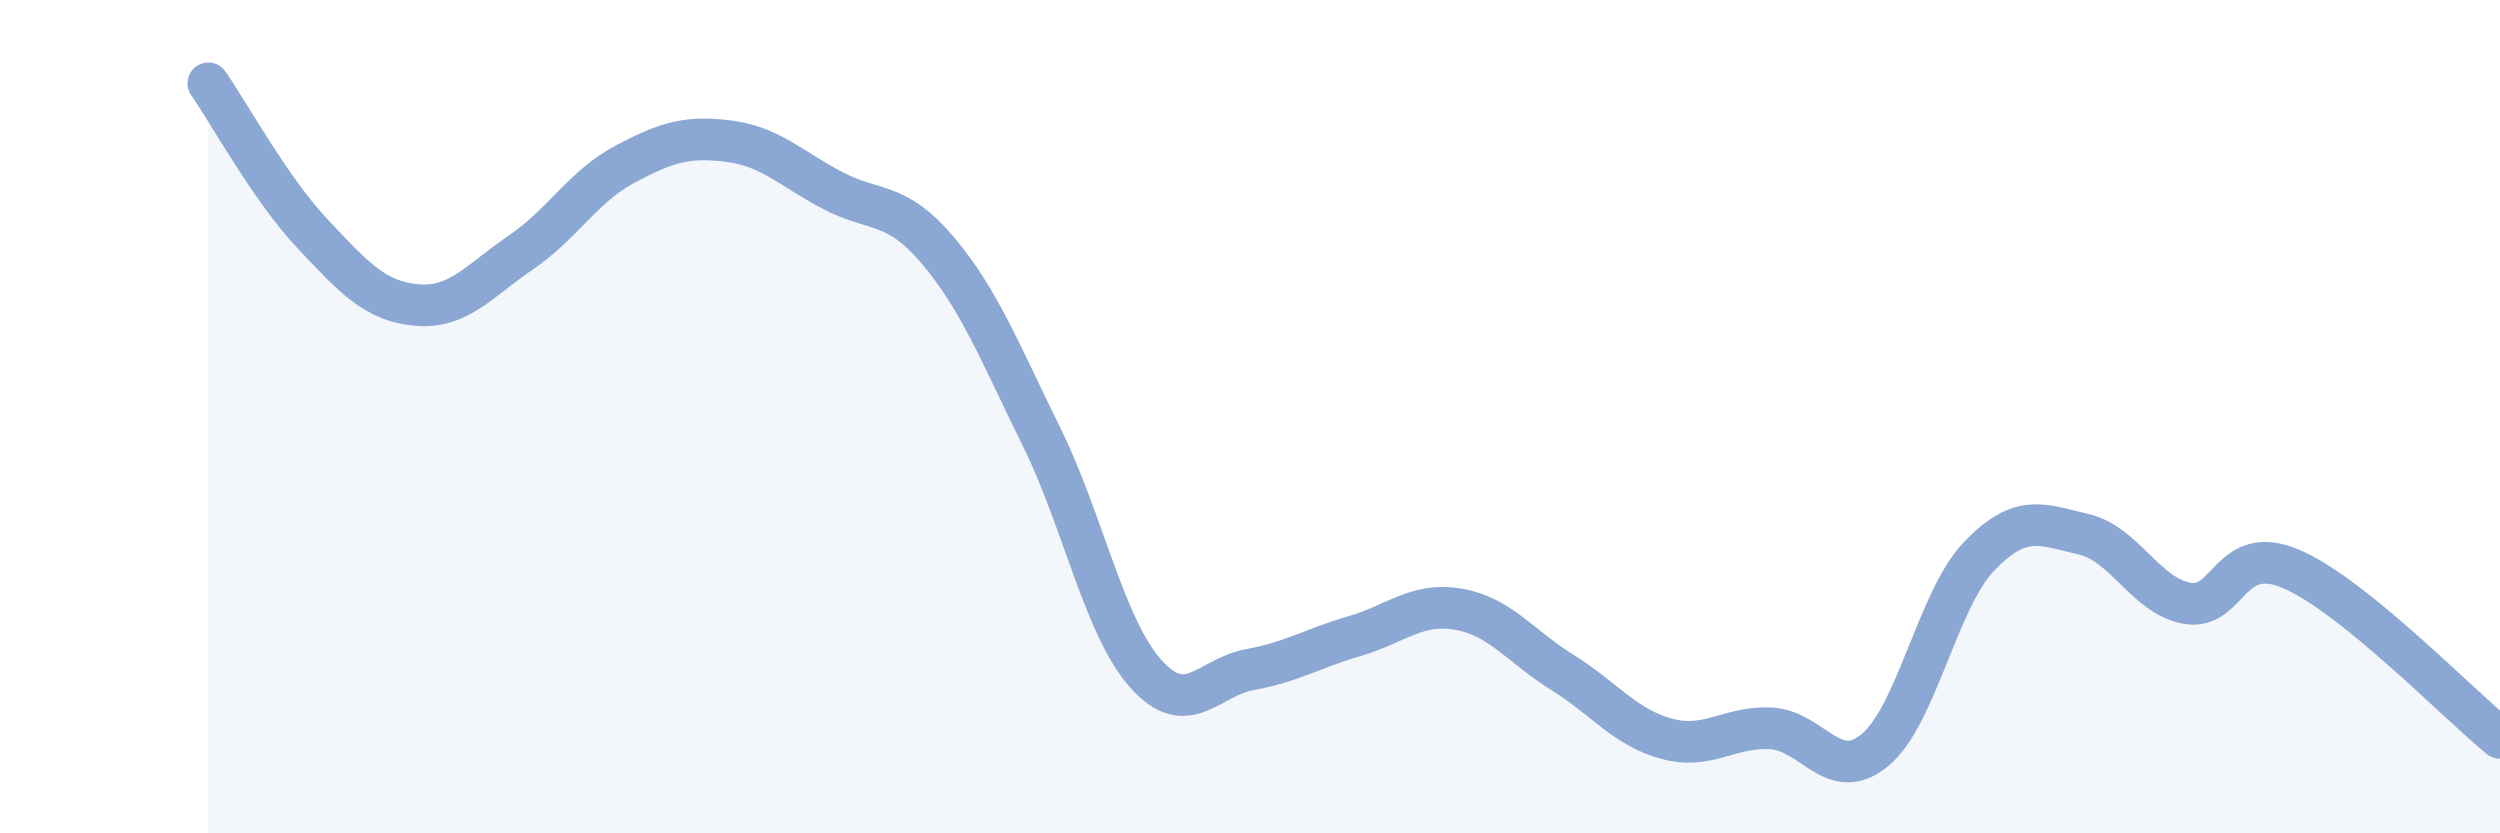 
    <svg width="60" height="20" viewBox="0 0 60 20" xmlns="http://www.w3.org/2000/svg">
      <path
        d="M 5,2 C 5.5,2.72 6.5,4.55 7.5,5.61 C 8.5,6.67 9,7.23 10,7.32 C 11,7.41 11.5,6.74 12.5,6.06 C 13.5,5.38 14,4.47 15,3.94 C 16,3.41 16.5,3.26 17.5,3.39 C 18.5,3.52 19,4.06 20,4.58 C 21,5.1 21.5,4.82 22.5,6 C 23.5,7.18 24,8.46 25,10.49 C 26,12.52 26.5,15.05 27.5,16.17 C 28.5,17.29 29,16.25 30,16.07 C 31,15.89 31.5,15.56 32.5,15.27 C 33.5,14.98 34,14.45 35,14.62 C 36,14.79 36.5,15.52 37.5,16.14 C 38.5,16.76 39,17.46 40,17.73 C 41,18 41.5,17.43 42.5,17.48 C 43.5,17.53 44,18.83 45,18 C 46,17.17 46.5,14.39 47.5,13.35 C 48.5,12.31 49,12.59 50,12.82 C 51,13.05 51.5,14.31 52.5,14.48 C 53.5,14.65 53.5,13.01 55,13.66 C 56.5,14.31 59,16.9 60,17.71L60 20L5 20Z"
        fill="#8ba7d3"
        opacity="0.1"
        stroke-linecap="round"
        stroke-linejoin="round"
      />
      <path
        d="M 5,2 C 5.5,2.72 6.5,4.55 7.5,5.61 C 8.5,6.67 9,7.23 10,7.32 C 11,7.41 11.5,6.74 12.5,6.06 C 13.5,5.38 14,4.47 15,3.94 C 16,3.41 16.5,3.26 17.5,3.39 C 18.5,3.52 19,4.06 20,4.58 C 21,5.1 21.5,4.82 22.5,6 C 23.5,7.18 24,8.46 25,10.49 C 26,12.52 26.5,15.05 27.5,16.17 C 28.5,17.29 29,16.25 30,16.07 C 31,15.89 31.5,15.56 32.5,15.27 C 33.5,14.98 34,14.45 35,14.62 C 36,14.79 36.5,15.52 37.5,16.14 C 38.5,16.76 39,17.46 40,17.73 C 41,18 41.5,17.43 42.5,17.48 C 43.5,17.53 44,18.83 45,18 C 46,17.17 46.5,14.39 47.5,13.35 C 48.5,12.31 49,12.59 50,12.82 C 51,13.05 51.5,14.31 52.5,14.48 C 53.5,14.65 53.5,13.01 55,13.66 C 56.5,14.31 59,16.9 60,17.71"
        stroke="#8ba7d3"
        stroke-width="1"
        fill="none"
        stroke-linecap="round"
        stroke-linejoin="round"
      />
    </svg>
  